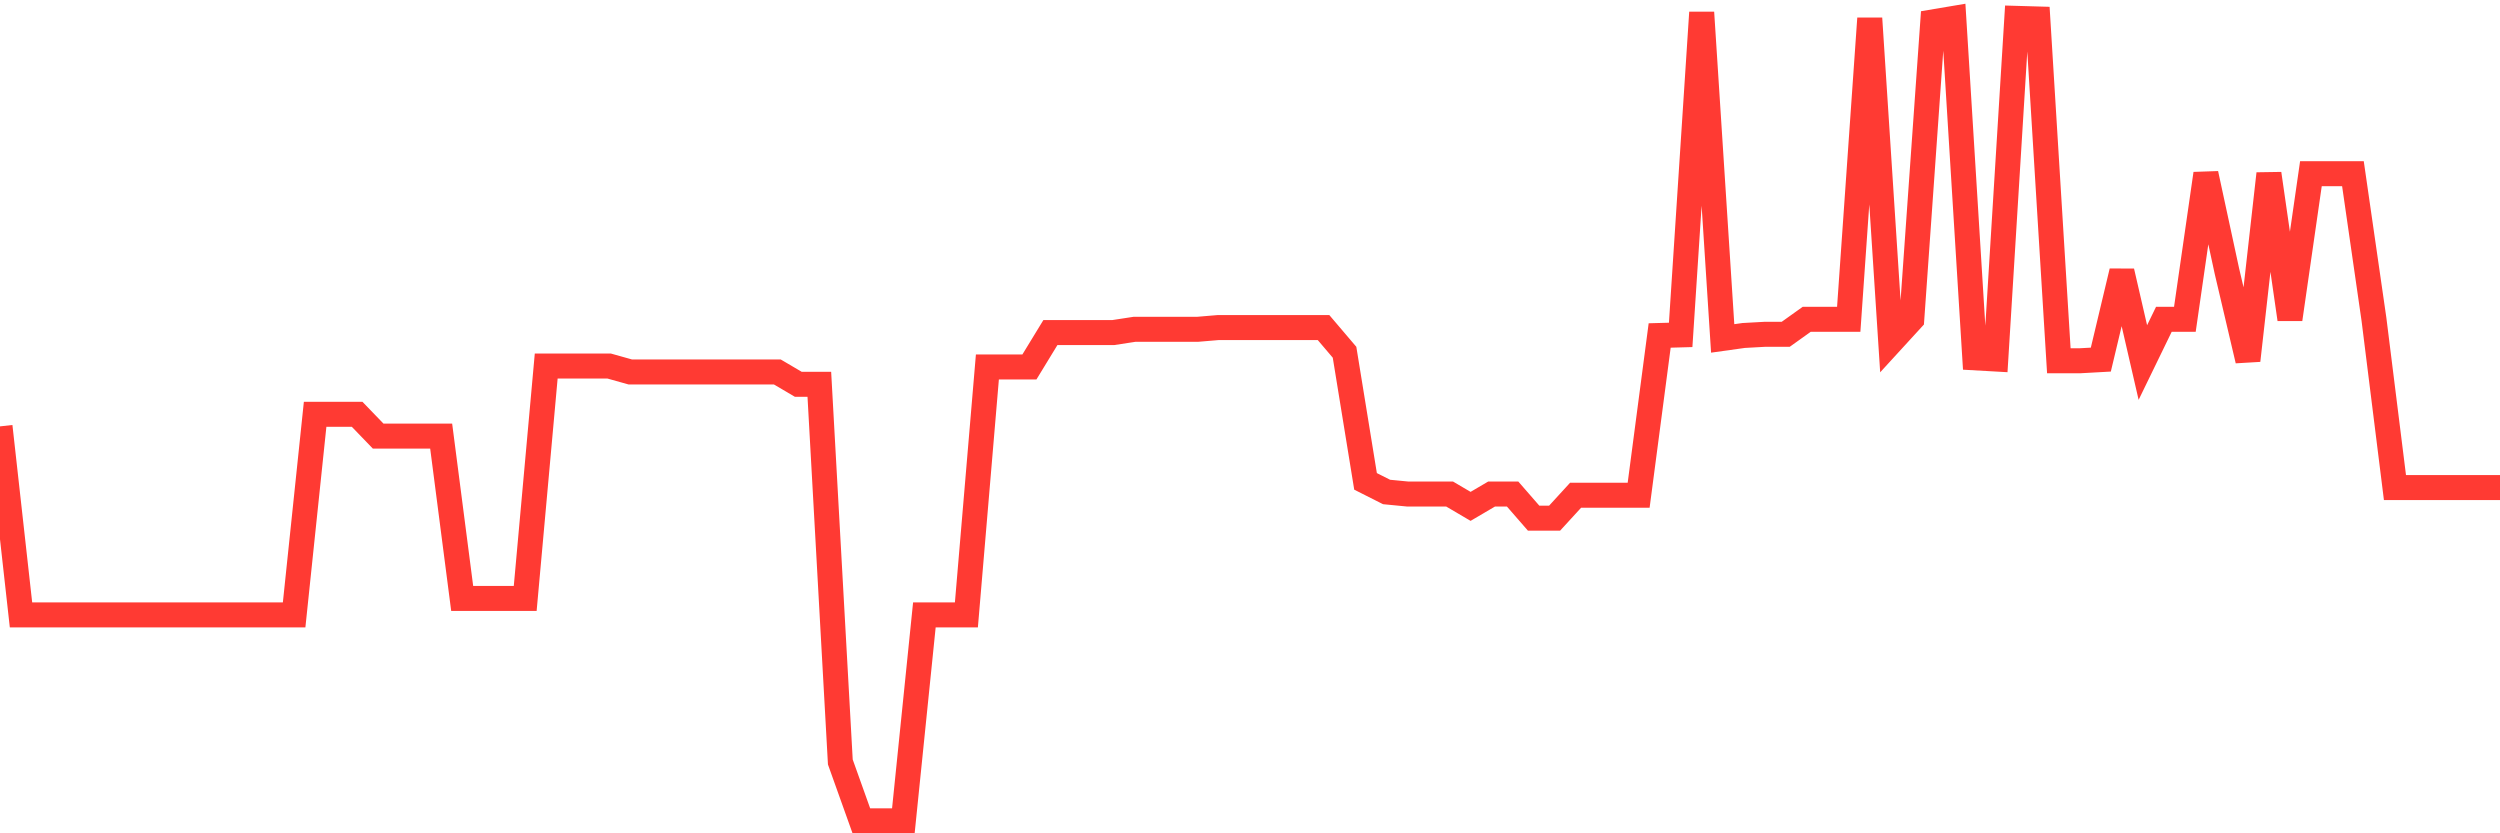 <svg
  xmlns="http://www.w3.org/2000/svg"
  xmlns:xlink="http://www.w3.org/1999/xlink"
  width="120"
  height="40"
  viewBox="0 0 120 40"
  preserveAspectRatio="none"
>
  <polyline
    points="0,20.466 1.008,29.516 2.017,29.516 3.025,29.516 4.034,29.516 5.042,29.516 6.05,29.516 7.059,29.516 8.067,29.516 9.076,29.516 10.084,29.516 11.092,29.516 12.101,29.516 13.109,29.516 14.118,29.516 15.126,19.887 16.134,19.887 17.143,19.887 18.151,20.932 19.16,20.932 20.168,20.932 21.176,20.932 22.185,28.726 23.193,28.726 24.202,28.726 25.21,28.726 26.218,17.571 27.227,17.571 28.235,17.571 29.244,17.571 30.252,17.854 31.261,17.854 32.269,17.854 33.277,17.854 34.286,17.854 35.294,17.854 36.303,17.854 37.311,17.854 38.319,18.447 39.328,18.447 40.336,36.576 41.345,39.4 42.353,39.4 43.361,39.4 44.37,29.516 45.378,29.516 46.387,29.516 47.395,17.614 48.403,17.614 49.412,17.614 50.42,15.962 51.429,15.962 52.437,15.962 53.445,15.962 54.454,15.807 55.462,15.807 56.471,15.807 57.479,15.807 58.487,15.722 59.496,15.722 60.504,15.722 61.513,15.722 62.521,15.722 63.529,15.722 64.538,16.908 65.546,23.106 66.555,23.615 67.563,23.713 68.571,23.713 69.58,23.713 70.588,24.306 71.597,23.713 72.605,23.713 73.613,24.871 74.622,24.871 75.63,23.77 76.639,23.77 77.647,23.77 78.655,23.77 79.664,16.103 80.672,16.075 81.681,0.6 82.689,16.244 83.697,16.103 84.706,16.047 85.714,16.047 86.723,15.326 87.731,15.326 88.739,15.326 89.748,0.882 90.756,16.428 91.765,15.326 92.773,1.052 93.782,0.882 94.79,17.176 95.798,17.233 96.807,0.882 97.815,0.911 98.824,17.317 99.832,17.317 100.84,17.261 101.849,13.025 102.857,17.402 103.866,15.326 104.874,15.326 105.882,8.337 106.891,13.011 107.899,17.303 108.908,8.337 109.916,15.326 110.924,8.337 111.933,8.337 112.941,8.337 113.95,15.326 114.958,23.403 115.966,23.403 116.975,23.403 117.983,23.403 118.992,23.403 120,23.403"
    fill="none"
    stroke="#ff3a33"
    stroke-width="1.2"
  >
  </polyline>
</svg>